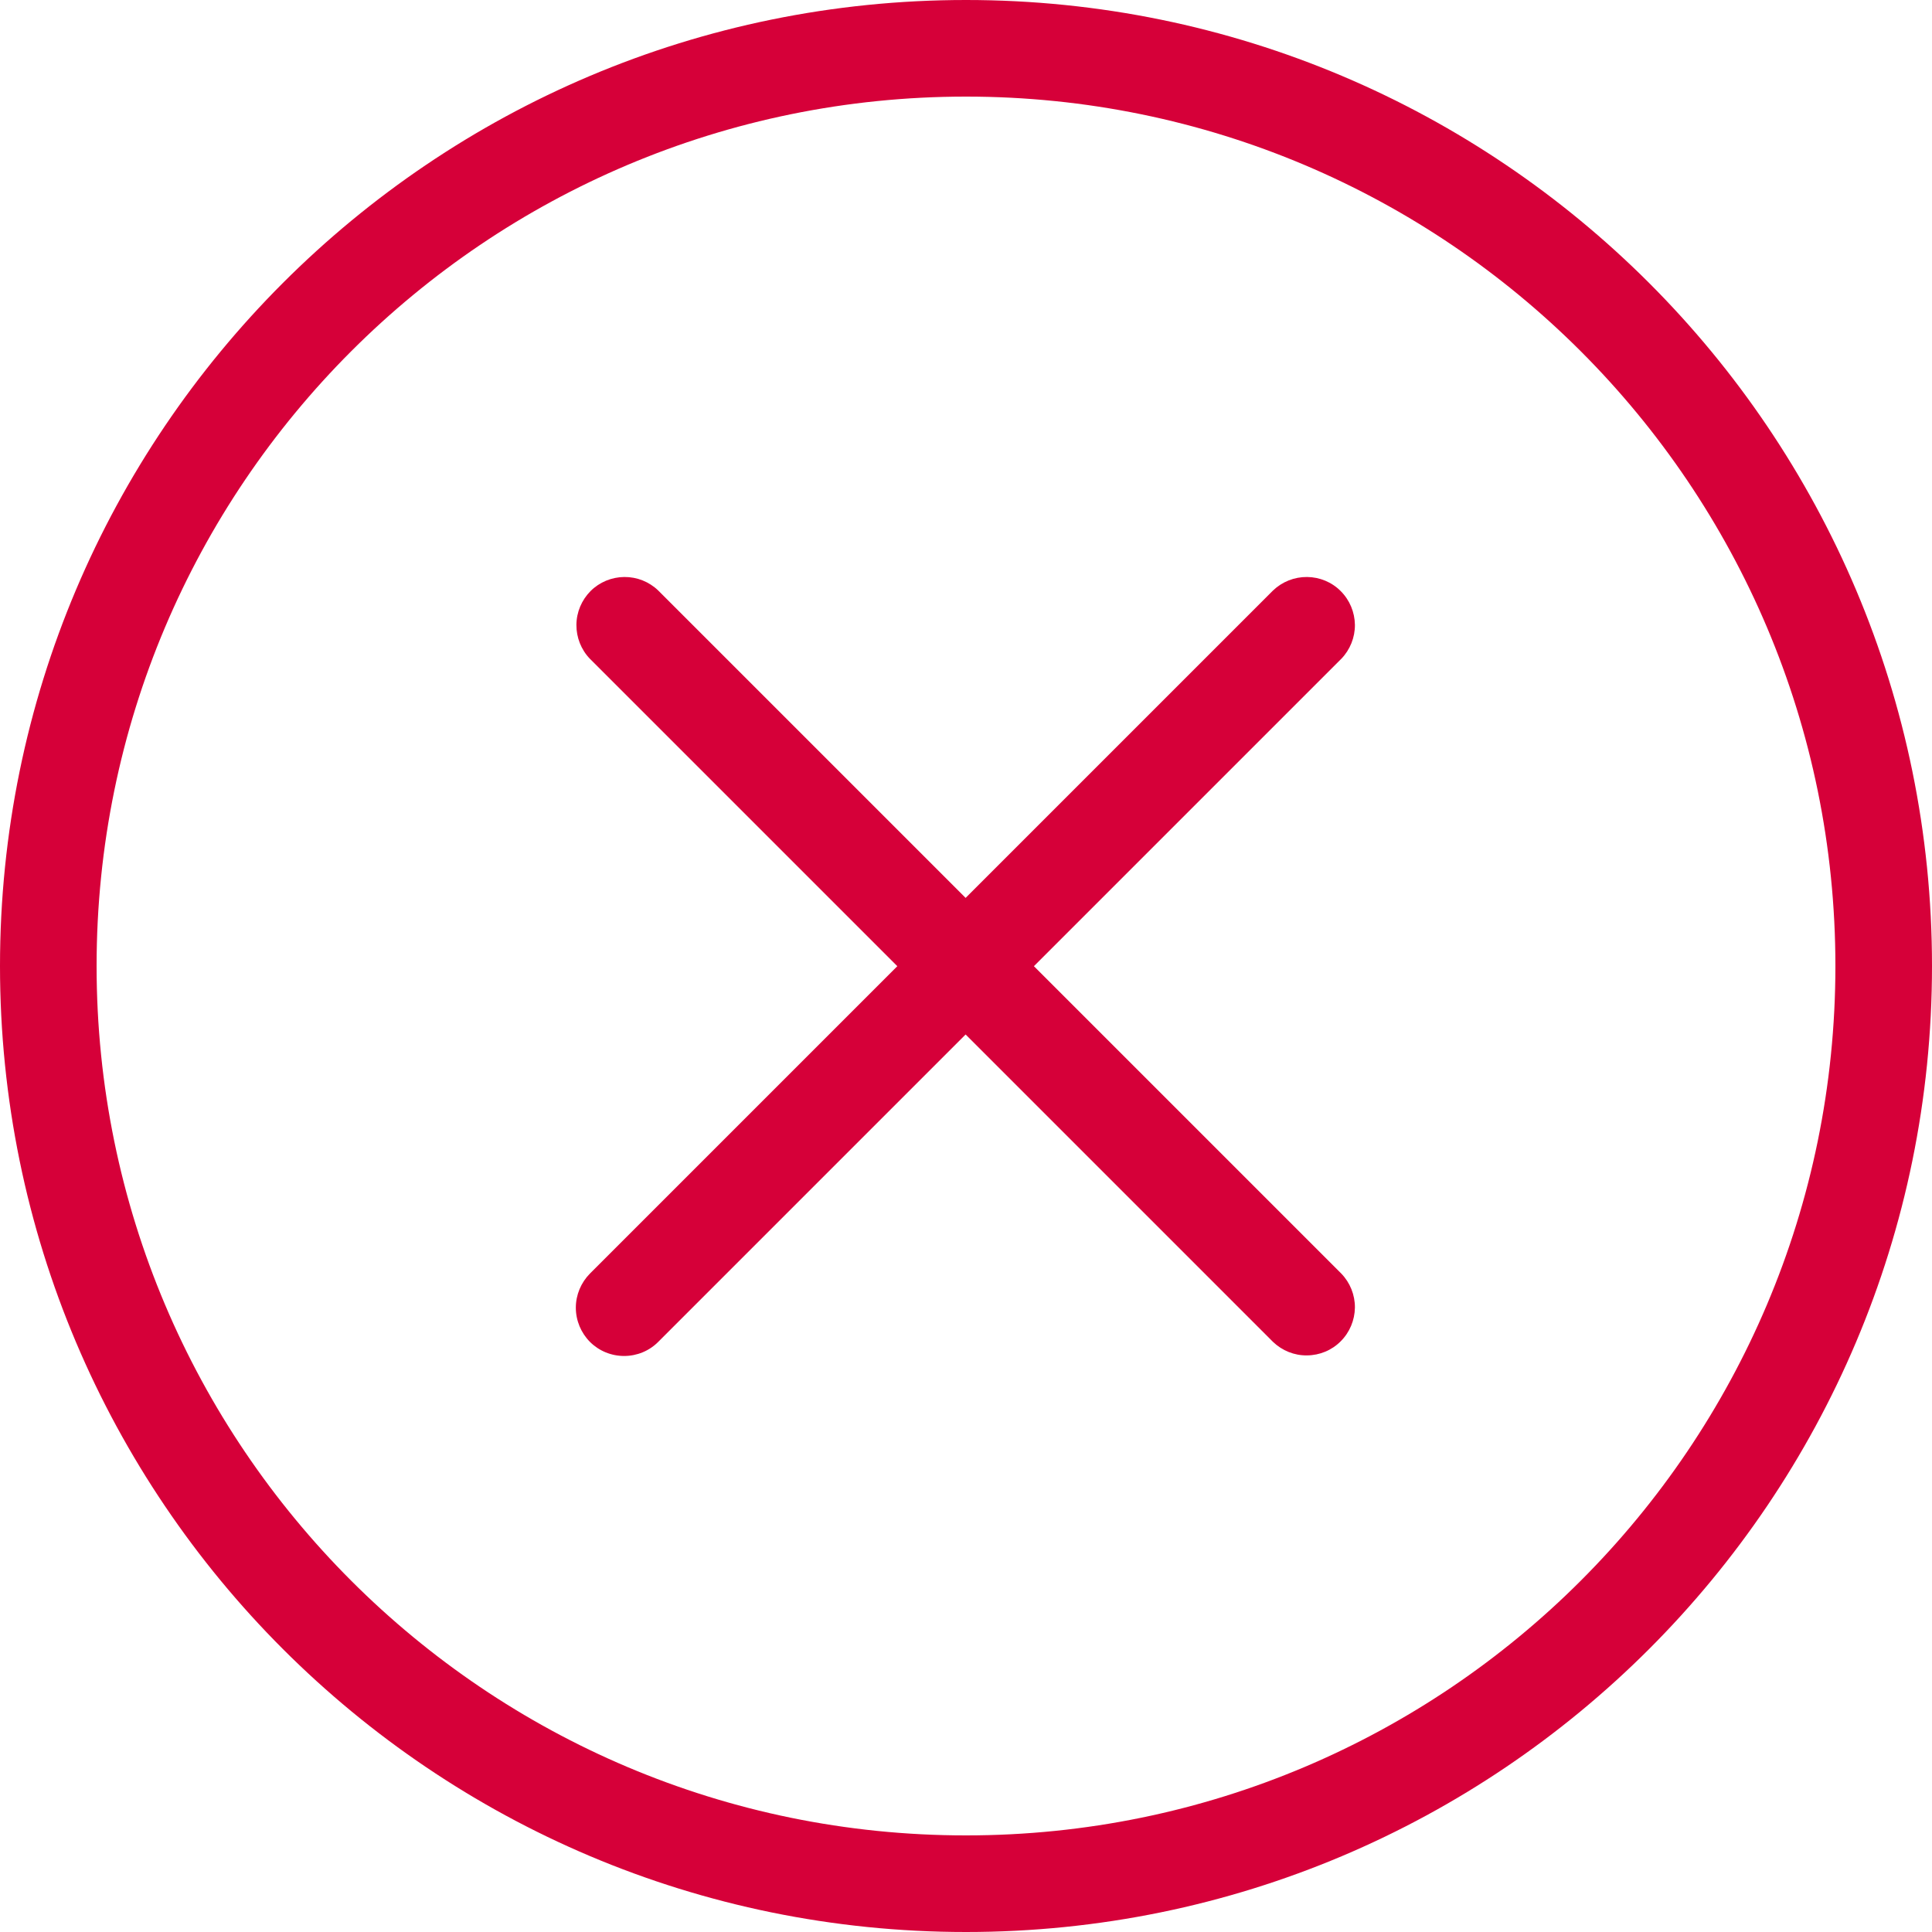 <?xml version="1.0" encoding="UTF-8"?> <svg xmlns="http://www.w3.org/2000/svg" width="20" height="20" viewBox="0 0 20 20" fill="none"><path d="M6.107 13.891C6.014 13.797 5.961 13.67 5.961 13.537C5.961 13.405 6.014 13.278 6.107 13.184L9.289 10.002L6.107 6.82C6.016 6.726 5.966 6.599 5.967 6.468C5.968 6.337 6.021 6.212 6.113 6.119C6.206 6.026 6.332 5.974 6.463 5.973C6.594 5.972 6.72 6.022 6.814 6.113L9.996 9.295L13.178 6.113C13.273 6.022 13.399 5.972 13.53 5.973C13.661 5.974 13.787 6.026 13.879 6.119C13.972 6.212 14.024 6.337 14.026 6.468C14.027 6.599 13.976 6.726 13.885 6.82L10.703 10.002L13.885 13.184C13.976 13.278 14.027 13.405 14.026 13.536C14.024 13.667 13.972 13.792 13.879 13.885C13.787 13.978 13.661 14.03 13.53 14.031C13.399 14.033 13.273 13.982 13.178 13.891L9.996 10.709L6.814 13.891C6.721 13.985 6.593 14.037 6.461 14.037C6.328 14.037 6.201 13.985 6.107 13.891Z" fill="#D60039"></path><path fill-rule="evenodd" clip-rule="evenodd" d="M10 20C15.523 20 20 15.523 20 10C20 4.477 15.523 0 10 0C4.477 0 0 4.477 0 10C0 15.523 4.477 20 10 20ZM10 19C14.97 19 19 14.97 19 10C19 5.029 14.97 1 10 1C5.029 1 1 5.029 1 10C1 14.97 5.029 19 10 19Z" fill="#D60039"></path></svg> 